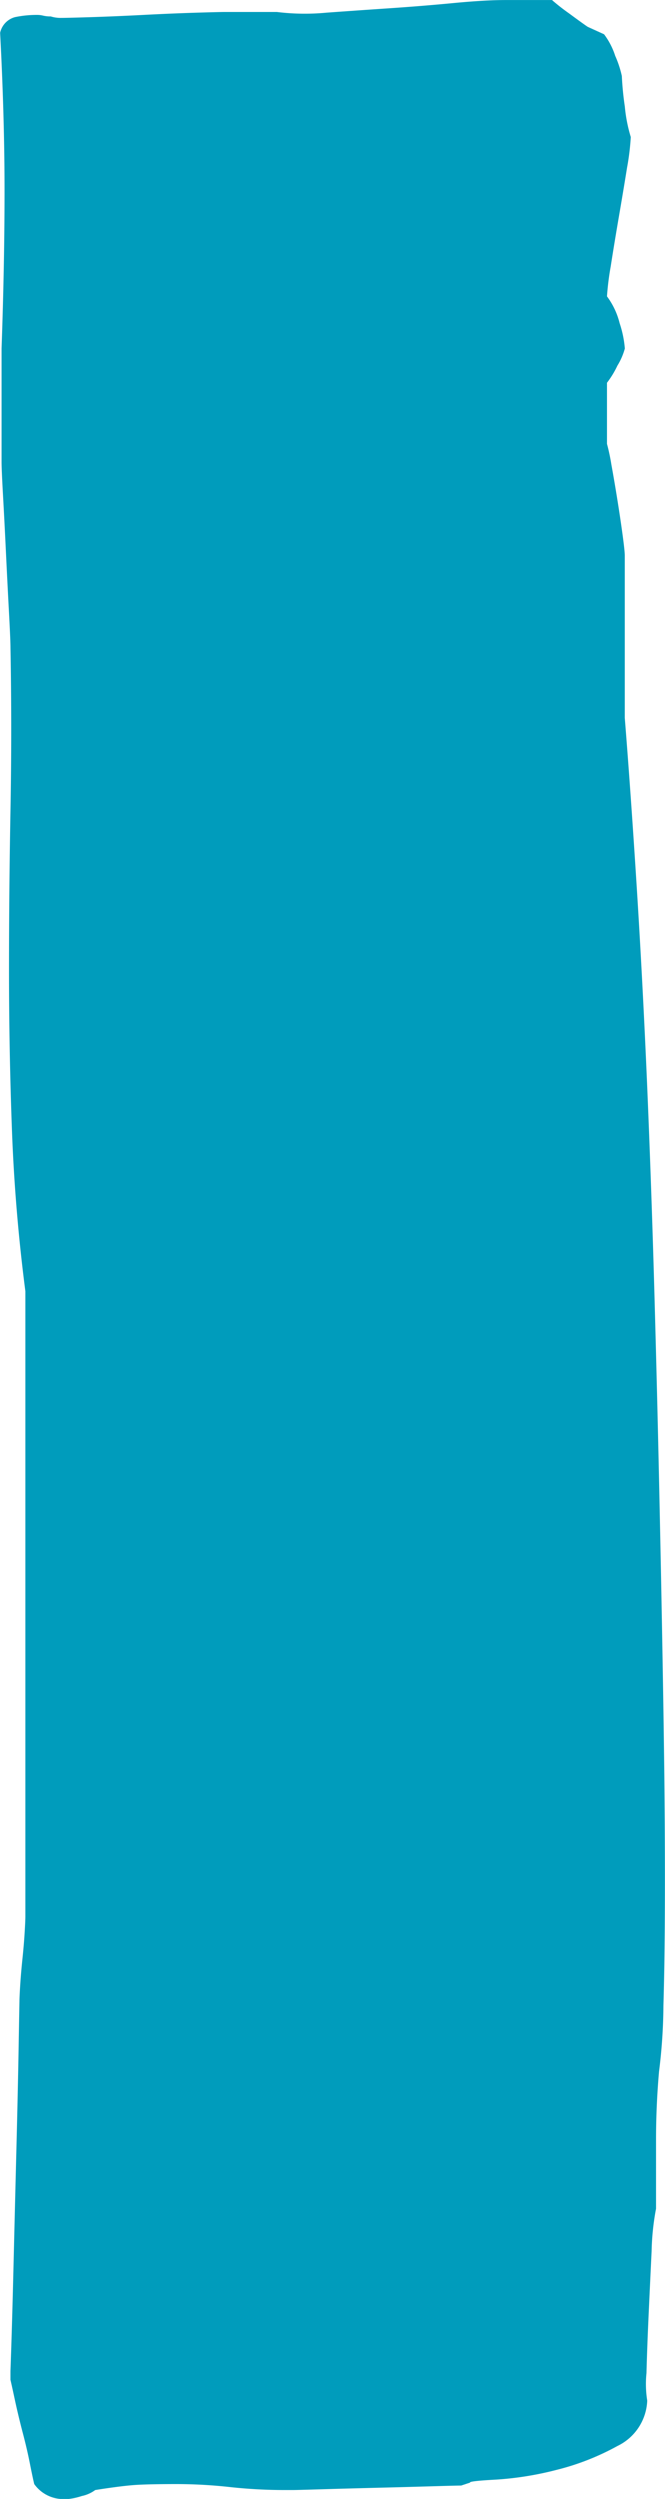 <?xml version="1.0" encoding="UTF-8"?> <svg xmlns="http://www.w3.org/2000/svg" width="30.12" height="113.068" viewBox="0 0 30.12 113.068"><path id="Path_283" data-name="Path 283" d="M7.008-1.011q-.2,0-1.348.034T3.167-.91Q1.819-.876.674-.842t-1.28.034h-.4A22.872,22.872,0,0,1-3.47-.943a22.277,22.277,0,0,0-2.392-.135q-1.146,0-1.786.034t-1.92.236a1.542,1.542,0,0,1-.606.27,3.035,3.035,0,0,1-.606.135h-.135a1.613,1.613,0,0,1-1.415-.674q-.067-.27-.2-.943T-12.87-3.47q-.2-.775-.337-1.415t-.2-.91v-.4q.067-1.819.135-4.616t.135-5.458q.067-2.662.1-4.582T-13-22.91q0-.2.034-.741t.1-1.179q.067-.64.1-1.179t.034-.741v-28.3q-.472-3.639-.606-7.244t-.135-7.244q0-3.639.067-7.277t0-7.345q0-.337-.067-1.583t-.135-2.662q-.067-1.415-.135-2.628t-.067-1.55v-5.121q.135-3.841.135-7.143t-.2-7.143a.939.939,0,0,1,.674-.708,4.819,4.819,0,0,1,1.011-.1,1.108,1.108,0,0,1,.27.034,1.417,1.417,0,0,0,.337.034,1.493,1.493,0,0,0,.472.067q.27,0,1.348-.034t2.358-.1q1.28-.067,2.358-.1t1.348-.034h2.358A10.373,10.373,0,0,0,.91-112.9q1.381-.1,2.864-.2t2.9-.236q1.415-.135,2.358-.135h2.089a9.505,9.505,0,0,0,.775.606q.64.472.842.606l.741.337a3.292,3.292,0,0,1,.505.977,4.682,4.682,0,0,1,.3.91,13.747,13.747,0,0,0,.135,1.381,6.884,6.884,0,0,0,.27,1.381,11.081,11.081,0,0,1-.168,1.381q-.168,1.044-.371,2.224t-.371,2.257a12.537,12.537,0,0,0-.168,1.348,3.392,3.392,0,0,1,.573,1.213,4.813,4.813,0,0,1,.236,1.146,2.923,2.923,0,0,1-.337.775,4.181,4.181,0,0,1-.472.775v2.763a9.118,9.118,0,0,1,.2.943q.135.741.27,1.583t.236,1.583q.1.741.1.943v7.345q.27,3.369.539,7.614t.472,8.962q.2,4.717.337,9.669T16-45.079q.1,4.717.168,9t.067,7.682q0,3.4-.067,5.66a25.033,25.033,0,0,1-.2,3q-.135,1.55-.135,3.066v3.133a11.48,11.48,0,0,0-.2,1.92q-.067,1.381-.135,2.864T15.4-6.1a4.784,4.784,0,0,0,.034,1.247A2.381,2.381,0,0,1,14.083-2.8,11.4,11.4,0,0,1,11.32-1.718a14.573,14.573,0,0,1-2.729.438q-1.247.067-1.179.135Z" transform="translate(13.881 113.473)" fill="#009cbc"></path></svg> 